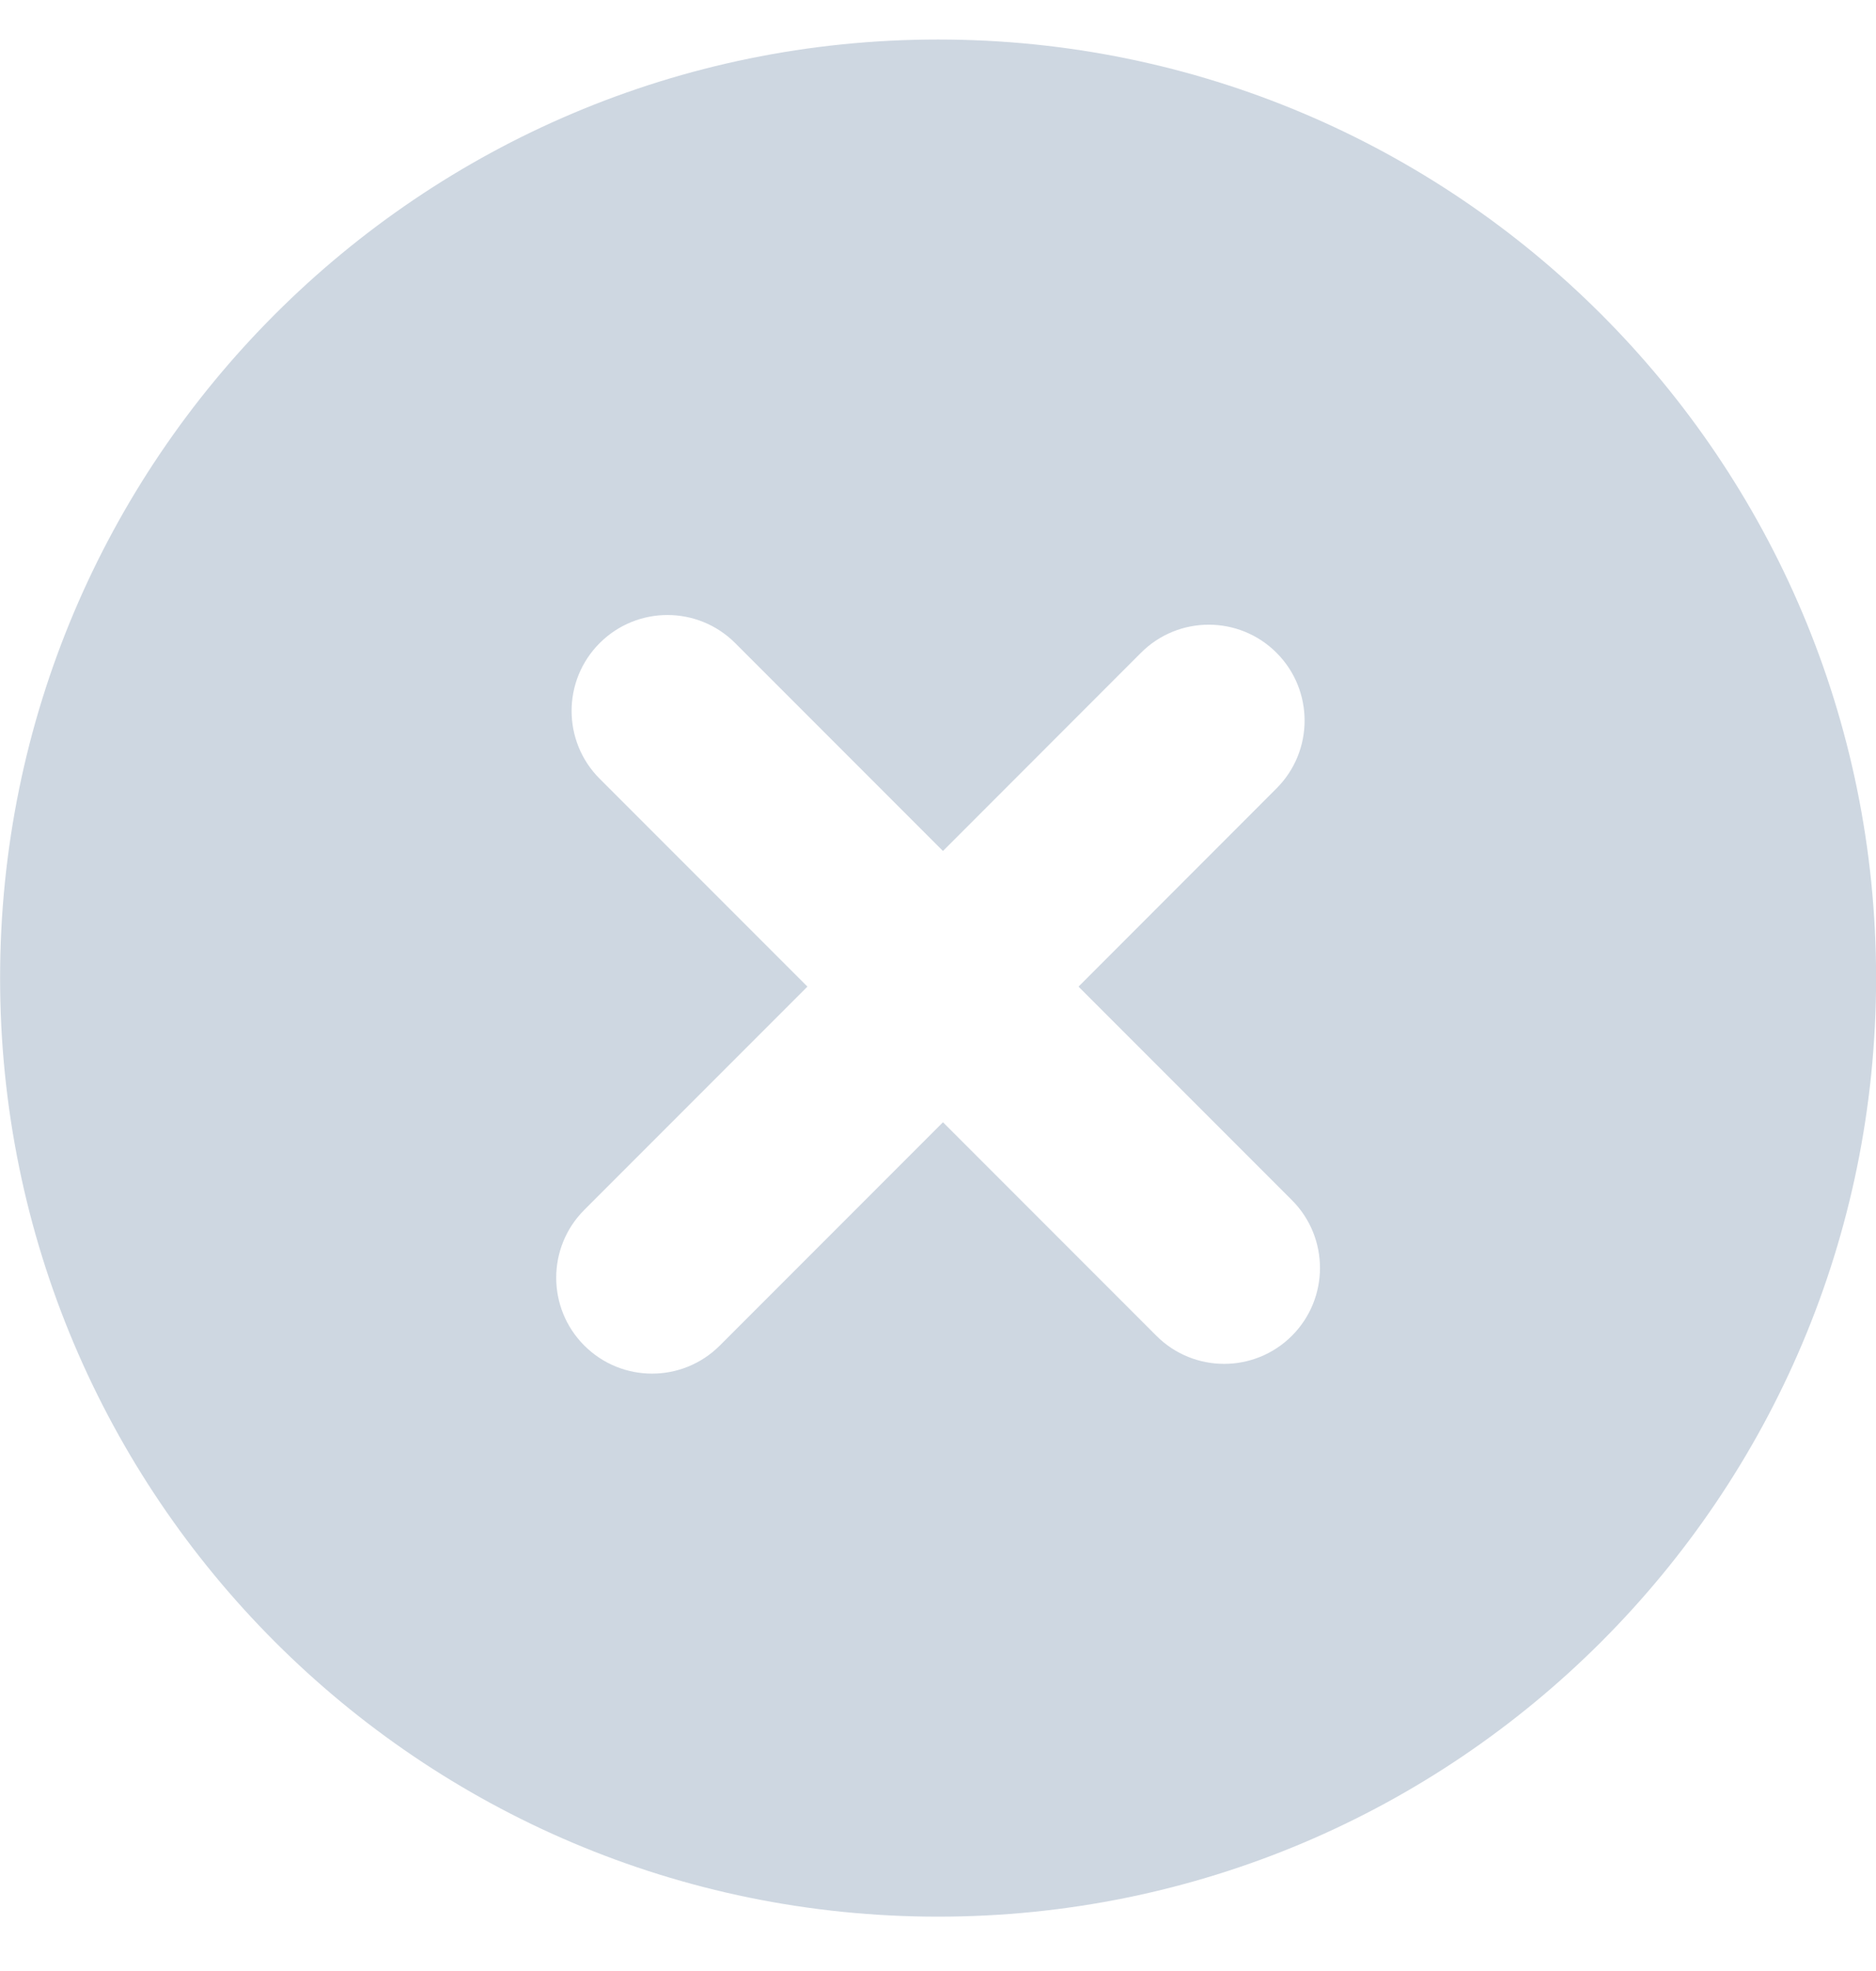 <svg width="20" height="21" viewBox="0 0 20 21" fill="none" xmlns="http://www.w3.org/2000/svg">
<path d="M10.001 0.421C4.478 0.421 0.001 4.898 0.001 10.421C0.001 15.943 4.478 20.421 10.001 20.421C15.523 20.421 20.001 15.943 20.001 10.421C20.001 4.898 15.523 0.421 10.001 0.421ZM13.773 14.232C13.374 14.631 12.727 14.631 12.328 14.232L10.053 11.957L7.674 14.336C7.275 14.735 6.628 14.735 6.229 14.336C5.83 13.937 5.83 13.29 6.229 12.891L8.608 10.512L6.393 8.297C5.994 7.898 5.994 7.251 6.393 6.852C6.792 6.453 7.439 6.453 7.838 6.852L10.053 9.067L12.164 6.955C12.563 6.556 13.21 6.556 13.609 6.955C14.008 7.354 14.008 8.001 13.609 8.4L11.498 10.512L13.773 12.787C14.172 13.186 14.172 13.833 13.773 14.232Z" fill="#CED7E1"/>
</svg>
